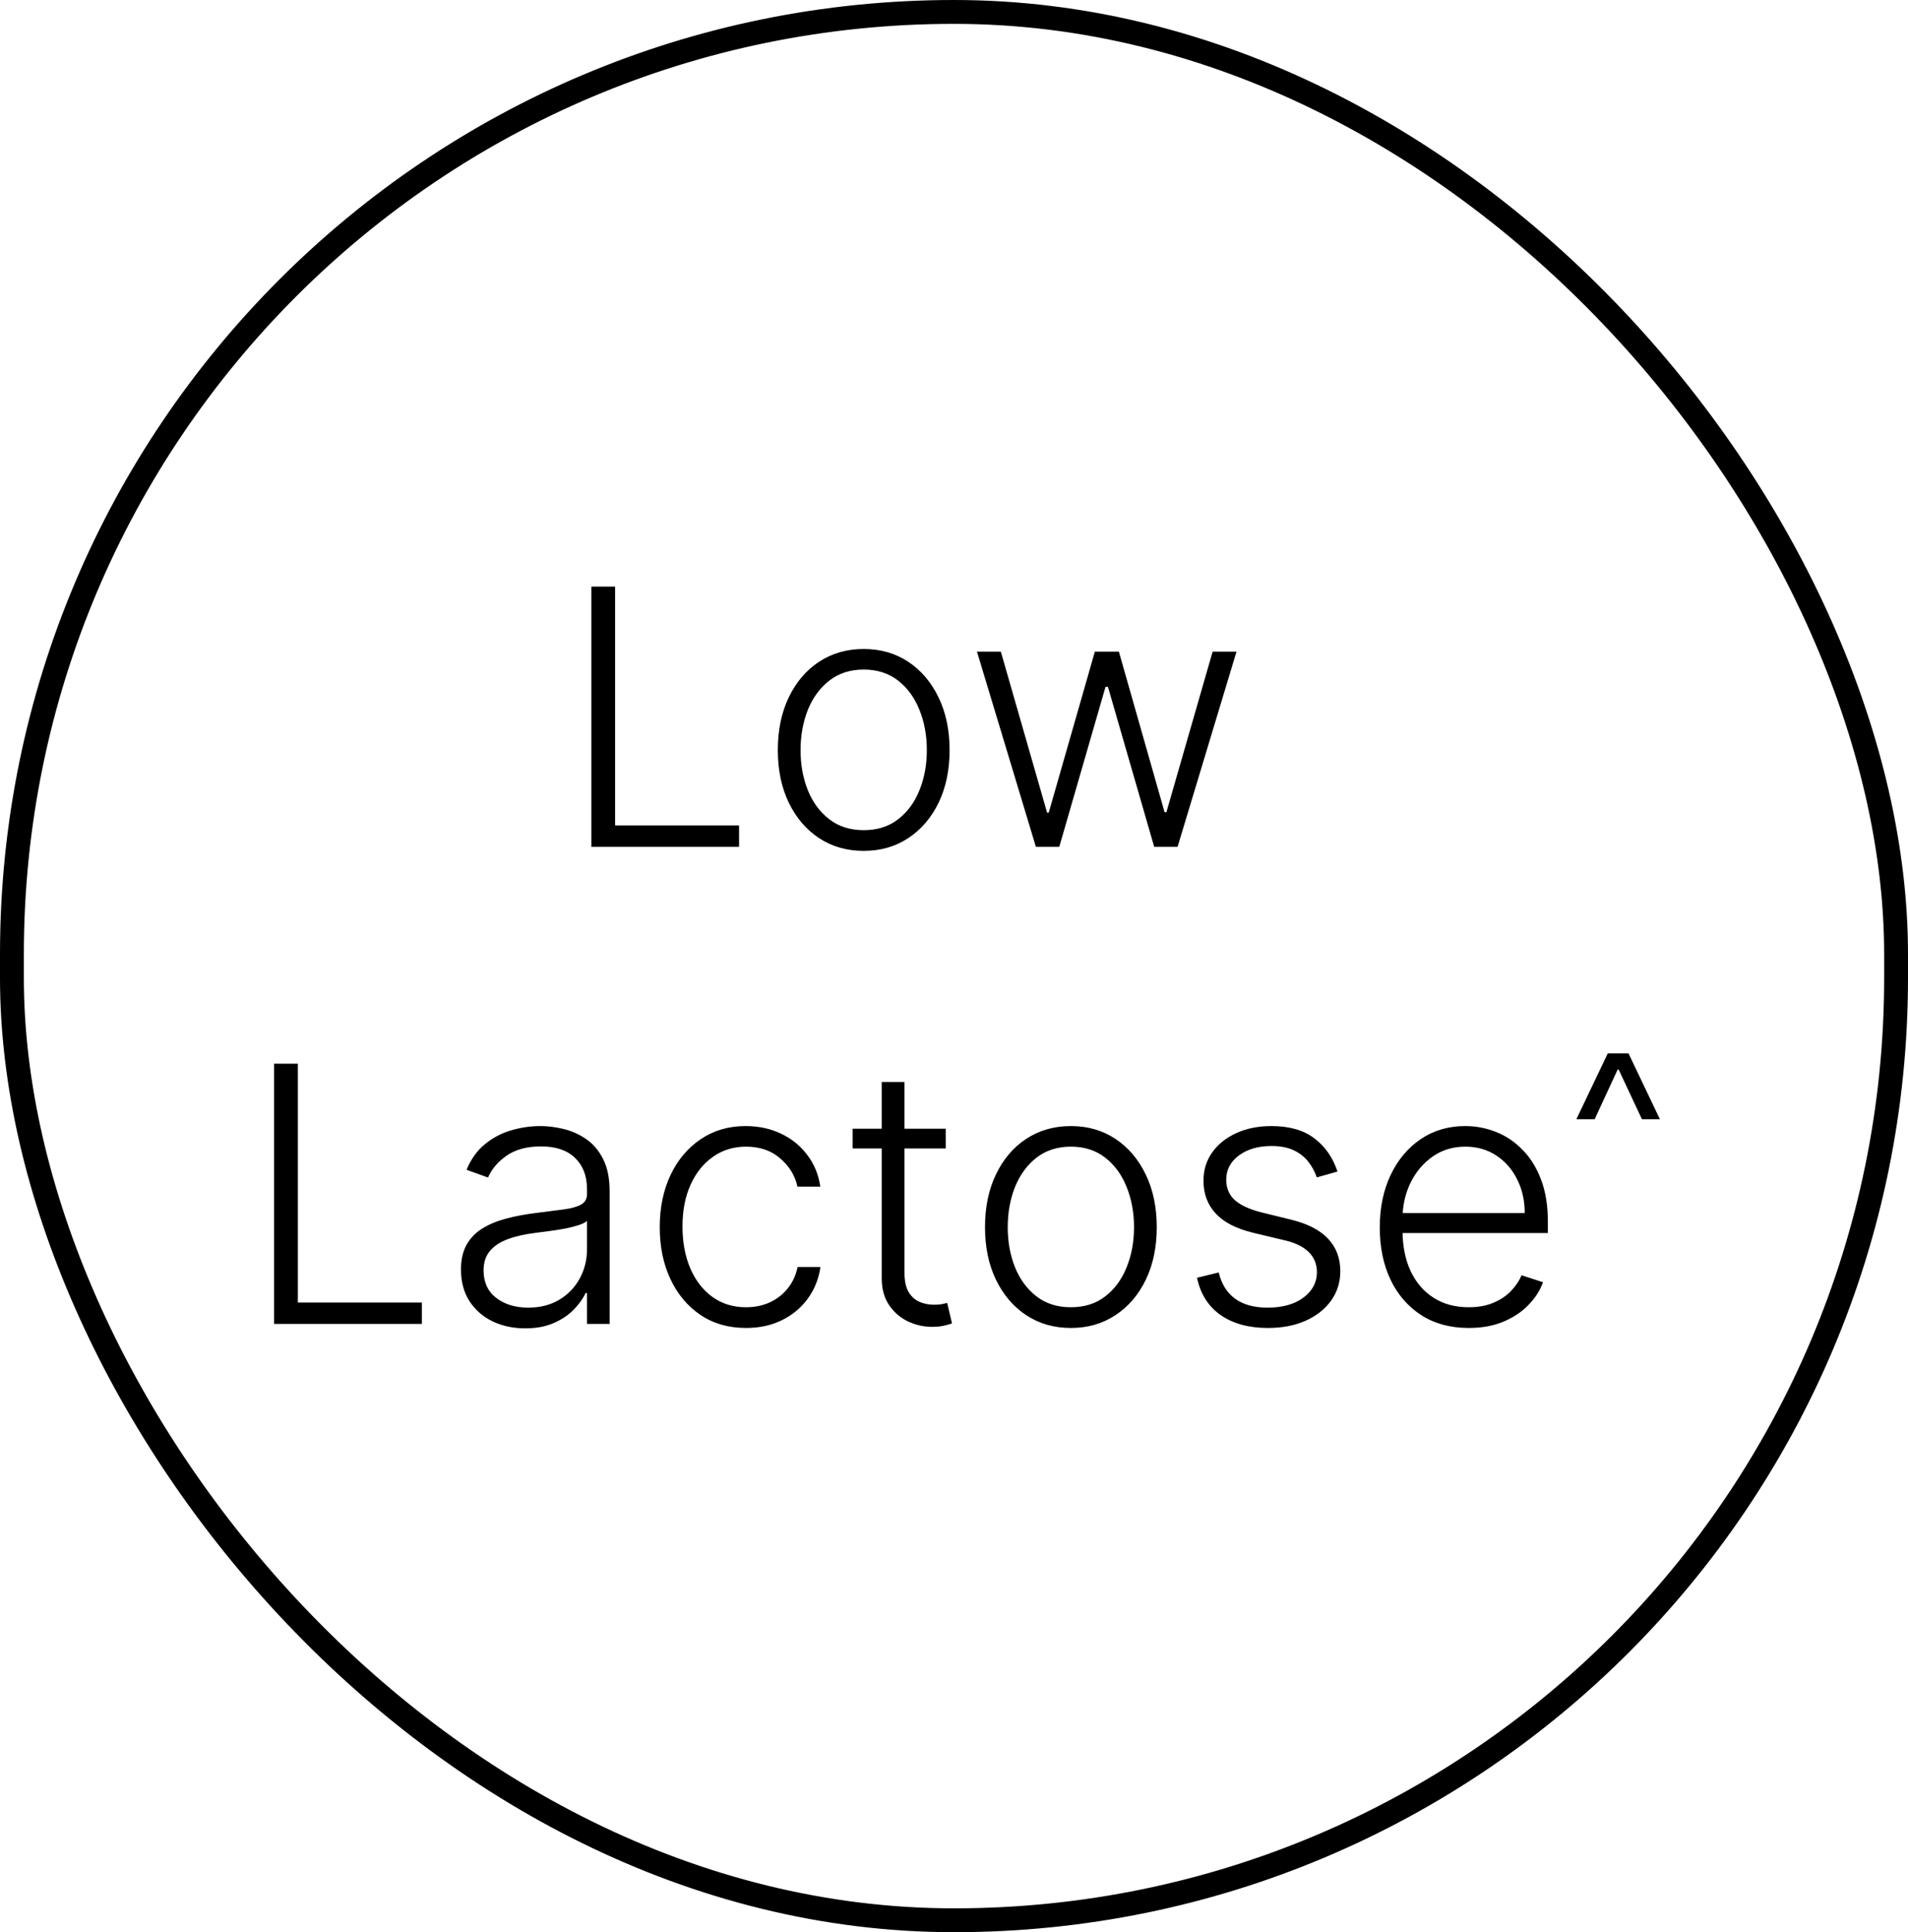 <svg width="80" height="81" viewBox="0 0 80 81" fill="none" xmlns="http://www.w3.org/2000/svg">
<path d="M24.794 35.5V24.591H25.79V34.605H30.988V35.5H24.794ZM36.214 35.67C35.507 35.67 34.882 35.491 34.339 35.133C33.799 34.774 33.377 34.278 33.071 33.646C32.766 33.011 32.613 32.277 32.613 31.446C32.613 30.608 32.766 29.871 33.071 29.236C33.377 28.597 33.799 28.099 34.339 27.744C34.882 27.386 35.507 27.206 36.214 27.206C36.921 27.206 37.544 27.386 38.084 27.744C38.623 28.103 39.046 28.6 39.352 29.236C39.66 29.871 39.815 30.608 39.815 31.446C39.815 32.277 39.662 33.011 39.357 33.646C39.051 34.278 38.627 34.774 38.084 35.133C37.544 35.491 36.921 35.67 36.214 35.67ZM36.214 34.802C36.782 34.802 37.263 34.65 37.658 34.344C38.052 34.039 38.35 33.632 38.553 33.124C38.758 32.617 38.861 32.057 38.861 31.446C38.861 30.836 38.758 30.274 38.553 29.763C38.35 29.252 38.052 28.842 37.658 28.533C37.263 28.224 36.782 28.069 36.214 28.069C35.649 28.069 35.168 28.224 34.77 28.533C34.376 28.842 34.076 29.252 33.87 29.763C33.668 30.274 33.567 30.836 33.567 31.446C33.567 32.057 33.668 32.617 33.87 33.124C34.076 33.632 34.376 34.039 34.77 34.344C35.165 34.65 35.646 34.802 36.214 34.802ZM43.434 35.5L40.963 27.318H41.964L43.903 34.067H43.972L45.906 27.318H46.913L48.83 34.051H48.905L50.844 27.318H51.845L49.374 35.5H48.394L46.455 28.794H46.353L44.414 35.5H43.434ZM11.493 55.5V44.591H12.489V54.605H17.688V55.5H11.493ZM22.018 55.686C21.525 55.686 21.074 55.591 20.665 55.399C20.257 55.203 19.932 54.923 19.691 54.557C19.449 54.188 19.328 53.74 19.328 53.215C19.328 52.81 19.405 52.469 19.557 52.192C19.71 51.915 19.927 51.688 20.207 51.51C20.488 51.333 20.82 51.193 21.203 51.09C21.587 50.986 22.009 50.907 22.471 50.85C22.929 50.793 23.316 50.743 23.632 50.701C23.952 50.658 24.195 50.591 24.362 50.498C24.529 50.406 24.613 50.257 24.613 50.051V49.859C24.613 49.301 24.446 48.863 24.112 48.543C23.782 48.22 23.306 48.059 22.684 48.059C22.095 48.059 21.613 48.188 21.241 48.447C20.871 48.707 20.612 49.012 20.463 49.364L19.563 49.039C19.747 48.591 20.003 48.234 20.33 47.968C20.657 47.698 21.022 47.505 21.427 47.387C21.832 47.267 22.242 47.206 22.658 47.206C22.97 47.206 23.295 47.247 23.632 47.329C23.973 47.41 24.289 47.553 24.581 47.755C24.872 47.954 25.108 48.233 25.289 48.591C25.47 48.946 25.561 49.397 25.561 49.944V55.5H24.613V54.206H24.554C24.44 54.447 24.272 54.681 24.048 54.909C23.824 55.136 23.544 55.322 23.206 55.468C22.869 55.614 22.473 55.686 22.018 55.686ZM22.146 54.818C22.651 54.818 23.087 54.706 23.457 54.483C23.826 54.259 24.11 53.962 24.309 53.593C24.511 53.22 24.613 52.81 24.613 52.363V51.18C24.541 51.248 24.422 51.308 24.256 51.361C24.092 51.414 23.902 51.462 23.686 51.505C23.473 51.544 23.259 51.578 23.046 51.606C22.833 51.635 22.642 51.659 22.471 51.681C22.009 51.738 21.615 51.826 21.289 51.947C20.962 52.068 20.712 52.235 20.538 52.448C20.363 52.657 20.276 52.927 20.276 53.258C20.276 53.755 20.454 54.14 20.809 54.413C21.164 54.683 21.61 54.818 22.146 54.818ZM31.279 55.67C30.547 55.67 29.91 55.488 29.367 55.122C28.827 54.756 28.408 54.255 28.11 53.62C27.811 52.984 27.662 52.26 27.662 51.446C27.662 50.626 27.813 49.896 28.115 49.257C28.42 48.618 28.843 48.117 29.383 47.755C29.922 47.389 30.549 47.206 31.263 47.206C31.81 47.206 32.305 47.313 32.749 47.526C33.193 47.735 33.559 48.032 33.846 48.416C34.138 48.795 34.32 49.239 34.395 49.747H33.436C33.337 49.285 33.097 48.891 32.717 48.565C32.341 48.234 31.861 48.069 31.279 48.069C30.757 48.069 30.295 48.211 29.894 48.495C29.493 48.776 29.178 49.168 28.951 49.673C28.727 50.173 28.616 50.754 28.616 51.414C28.616 52.078 28.726 52.666 28.946 53.178C29.166 53.685 29.475 54.083 29.873 54.371C30.274 54.658 30.743 54.802 31.279 54.802C31.641 54.802 31.971 54.735 32.27 54.6C32.572 54.461 32.824 54.266 33.026 54.014C33.232 53.762 33.37 53.462 33.441 53.114H34.4C34.329 53.607 34.154 54.048 33.873 54.435C33.596 54.818 33.236 55.12 32.792 55.34C32.351 55.56 31.847 55.67 31.279 55.67ZM39.655 47.318V48.144H35.751V47.318H39.655ZM36.97 45.358H37.924V53.364C37.924 53.705 37.983 53.973 38.1 54.168C38.217 54.36 38.37 54.497 38.558 54.578C38.746 54.657 38.947 54.696 39.16 54.696C39.284 54.696 39.391 54.689 39.479 54.674C39.568 54.657 39.646 54.639 39.714 54.621L39.916 55.479C39.824 55.514 39.71 55.546 39.575 55.575C39.44 55.606 39.273 55.623 39.075 55.623C38.727 55.623 38.391 55.546 38.068 55.394C37.748 55.241 37.485 55.014 37.279 54.712C37.073 54.41 36.97 54.035 36.97 53.588V45.358ZM44.901 55.67C44.194 55.67 43.569 55.491 43.026 55.133C42.486 54.774 42.063 54.278 41.758 53.646C41.452 53.011 41.3 52.277 41.3 51.446C41.3 50.608 41.452 49.871 41.758 49.236C42.063 48.597 42.486 48.099 43.026 47.744C43.569 47.386 44.194 47.206 44.901 47.206C45.607 47.206 46.23 47.386 46.77 47.744C47.31 48.103 47.733 48.6 48.038 49.236C48.347 49.871 48.501 50.608 48.501 51.446C48.501 52.277 48.349 53.011 48.043 53.646C47.738 54.278 47.314 54.774 46.77 55.133C46.23 55.491 45.607 55.67 44.901 55.67ZM44.901 54.802C45.469 54.802 45.95 54.65 46.344 54.344C46.738 54.039 47.037 53.632 47.239 53.124C47.445 52.617 47.548 52.057 47.548 51.446C47.548 50.836 47.445 50.275 47.239 49.763C47.037 49.252 46.738 48.842 46.344 48.533C45.95 48.224 45.469 48.069 44.901 48.069C44.336 48.069 43.855 48.224 43.457 48.533C43.063 48.842 42.763 49.252 42.557 49.763C42.354 50.275 42.253 50.836 42.253 51.446C42.253 52.057 42.354 52.617 42.557 53.124C42.763 53.632 43.063 54.039 43.457 54.344C43.851 54.65 44.332 54.802 44.901 54.802ZM56.08 49.113L55.212 49.358C55.127 49.113 55.006 48.891 54.849 48.693C54.693 48.494 54.489 48.336 54.237 48.218C53.988 48.101 53.679 48.043 53.31 48.043C52.756 48.043 52.302 48.174 51.947 48.437C51.591 48.7 51.414 49.039 51.414 49.454C51.414 49.806 51.535 50.092 51.776 50.312C52.021 50.528 52.398 50.701 52.905 50.828L54.141 51.132C54.826 51.299 55.34 51.564 55.681 51.926C56.025 52.288 56.197 52.742 56.197 53.289C56.197 53.751 56.069 54.161 55.814 54.52C55.558 54.879 55.201 55.161 54.743 55.367C54.288 55.569 53.761 55.67 53.161 55.67C52.362 55.67 51.703 55.491 51.185 55.133C50.666 54.77 50.334 54.248 50.189 53.566L51.099 53.343C51.217 53.829 51.446 54.197 51.787 54.445C52.131 54.694 52.584 54.818 53.145 54.818C53.773 54.818 54.276 54.678 54.652 54.397C55.029 54.113 55.217 53.758 55.217 53.332C55.217 53.002 55.107 52.725 54.887 52.501C54.667 52.274 54.333 52.107 53.885 52L52.548 51.681C51.838 51.51 51.313 51.24 50.972 50.871C50.631 50.502 50.46 50.044 50.46 49.497C50.46 49.046 50.583 48.65 50.828 48.309C51.073 47.965 51.41 47.695 51.84 47.499C52.27 47.304 52.76 47.206 53.31 47.206C54.059 47.206 54.658 47.377 55.105 47.718C55.556 48.055 55.881 48.52 56.08 49.113ZM61.581 55.67C60.818 55.67 60.157 55.493 59.6 55.138C59.042 54.779 58.611 54.284 58.305 53.652C58.003 53.016 57.852 52.284 57.852 51.457C57.852 50.633 58.003 49.902 58.305 49.262C58.611 48.62 59.031 48.117 59.568 47.755C60.107 47.389 60.731 47.206 61.437 47.206C61.881 47.206 62.309 47.288 62.721 47.451C63.133 47.611 63.502 47.858 63.829 48.192C64.159 48.522 64.42 48.939 64.612 49.444C64.804 49.944 64.9 50.537 64.9 51.223V51.691H58.508V50.855H63.93C63.93 50.33 63.824 49.857 63.611 49.438C63.401 49.016 63.108 48.682 62.732 48.437C62.359 48.192 61.927 48.069 61.437 48.069C60.919 48.069 60.462 48.208 60.068 48.485C59.674 48.762 59.365 49.127 59.142 49.582C58.921 50.037 58.809 50.534 58.806 51.074V51.574C58.806 52.224 58.918 52.792 59.142 53.279C59.369 53.762 59.69 54.136 60.106 54.403C60.521 54.669 61.013 54.802 61.581 54.802C61.968 54.802 62.307 54.742 62.599 54.621C62.893 54.5 63.14 54.339 63.339 54.136C63.541 53.93 63.694 53.705 63.797 53.46L64.697 53.753C64.573 54.097 64.369 54.415 64.085 54.706C63.804 54.998 63.453 55.232 63.03 55.409C62.611 55.584 62.128 55.67 61.581 55.67ZM67.732 44.517H67.962V44.837H67.732V44.517ZM66.095 46.92L67.412 44.159H68.281L69.598 46.92H68.844L67.808 44.709H67.885L66.862 46.92H66.095Z" fill="black"/>
<rect x="0.5" y="0.5" width="79" height="80" rx="39.5" stroke="black"/>
</svg>
